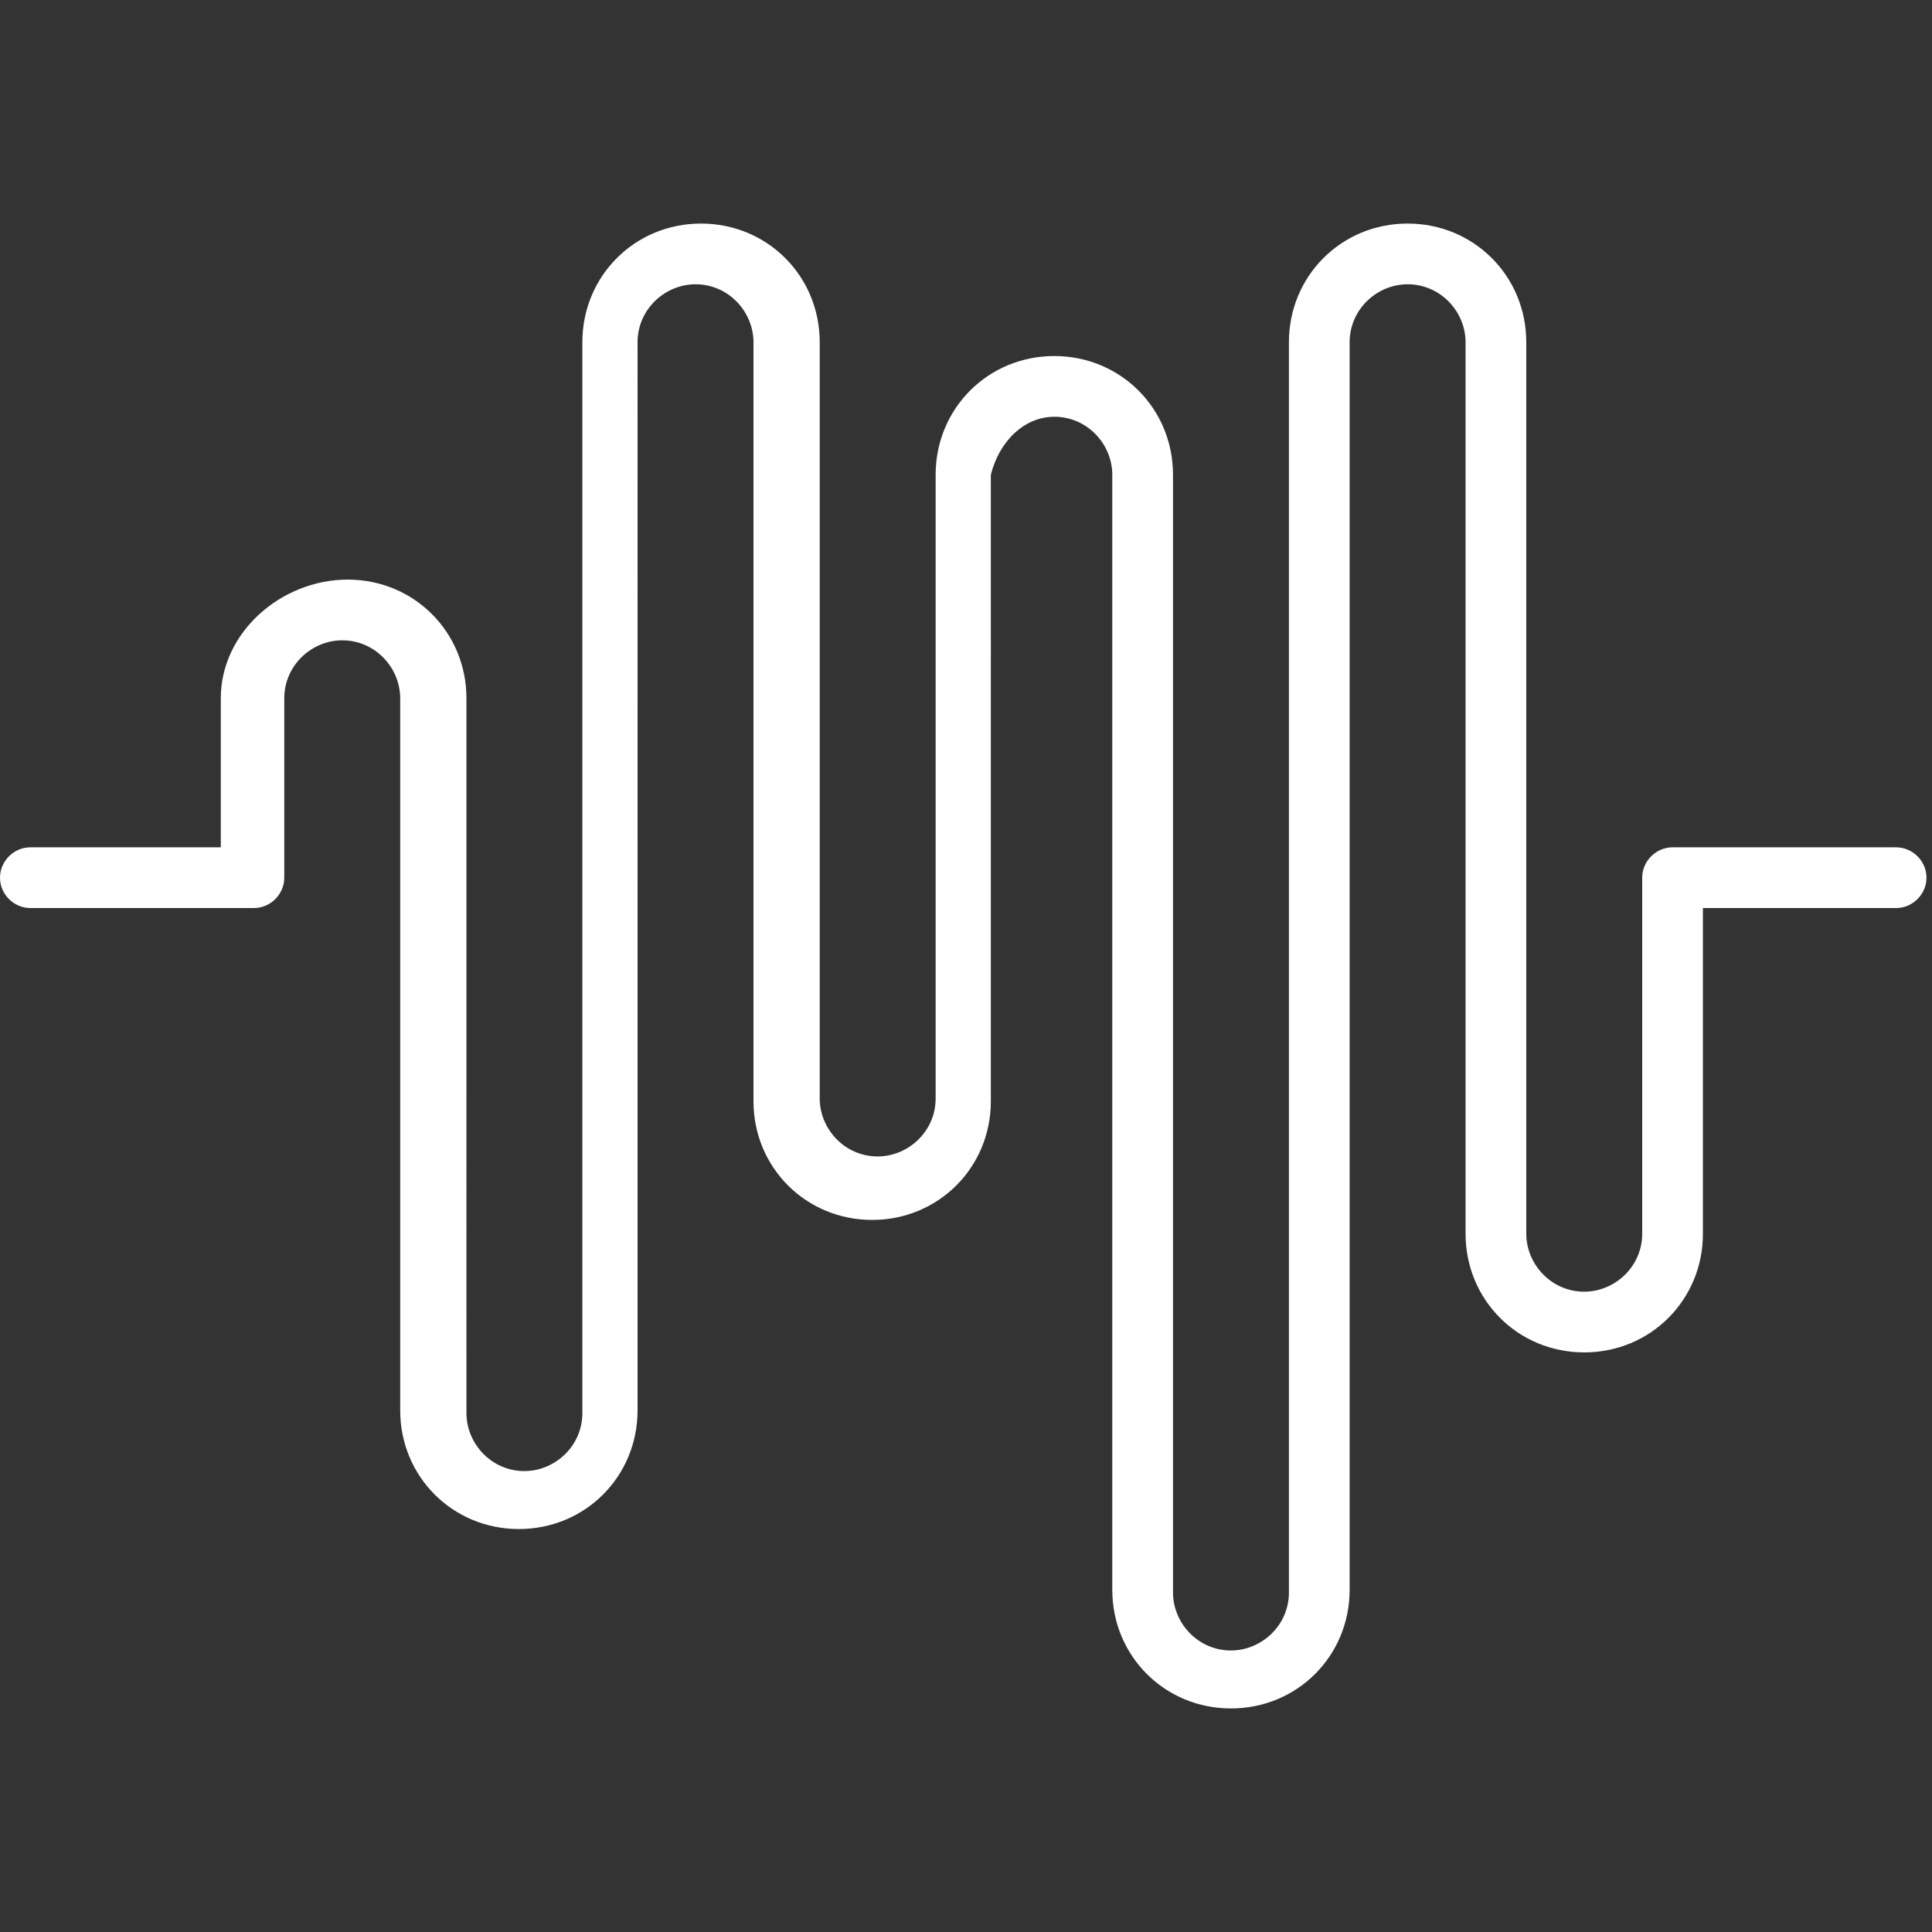 <svg width="70" height="70" version="1.1" id="Lager_1" xmlns="http://www.w3.org/2000/svg" x="0" y="0" viewBox="0 0 70 70" xml:space="preserve"><rect x="0" y="0" width="70" height="70" fill="#333333" stroke="none"/><style type="text/css">.st0{fill:#fff}</style><title>audio</title><path class="st0" d="M38.2 15.1c1.2 0 2.1 1 2.1 2.1v40.4c0 2.4 1.9 4.3 4.3 4.3s4.3-1.9 4.3-4.3V12.4c0-1.2 1-2.1 2.1-2.1 1.2 0 2.1 1 2.1 2.1v32.3c0 2.4 1.9 4.3 4.3 4.3s4.3-1.9 4.3-4.3V32.9h7c.6 0 1.1-.5 1.1-1.1s-.5-1.1-1.1-1.1h-8.1c-.6 0-1.1.5-1.1 1.1v12.9c0 1.2-1 2.1-2.1 2.1-1.2 0-2.1-1-2.1-2.1V12.4c0-2.4-1.9-4.3-4.3-4.3s-4.3 1.9-4.3 4.3v45.3c0 1.2-1 2.1-2.1 2.1-1.2 0-2.1-1-2.1-2.1V17.2c0-2.4-1.9-4.3-4.3-4.3s-4.3 1.9-4.3 4.3v22.6c0 1.2-1 2.1-2.1 2.1-1.2 0-2.1-1-2.1-2.1V12.4c0-2.4-1.9-4.3-4.3-4.3s-4.3 1.9-4.3 4.3v38.8c0 1.2-1 2.1-2.1 2.1-1.2 0-2.1-1-2.1-2.1V25.3c0-2.4-1.9-4.3-4.3-4.3S8 22.9 8 25.3v5.4H1.1c-.6 0-1.1.5-1.1 1.1 0 .6.5 1.1 1.1 1.1h8.1c.6 0 1.1-.5 1.1-1.1v-6.5c0-1.2 1-2.1 2.1-2.1 1.2 0 2.1 1 2.1 2.1v25.8c0 2.4 1.9 4.3 4.3 4.3s4.3-1.9 4.3-4.3V12.4c0-1.2 1-2.1 2.1-2.1 1.2 0 2.1 1 2.1 2.1v27.5c0 2.4 1.9 4.3 4.3 4.3s4.3-1.9 4.3-4.3V17.2c.3-1.2 1.2-2.1 2.3-2.1z"/></svg>